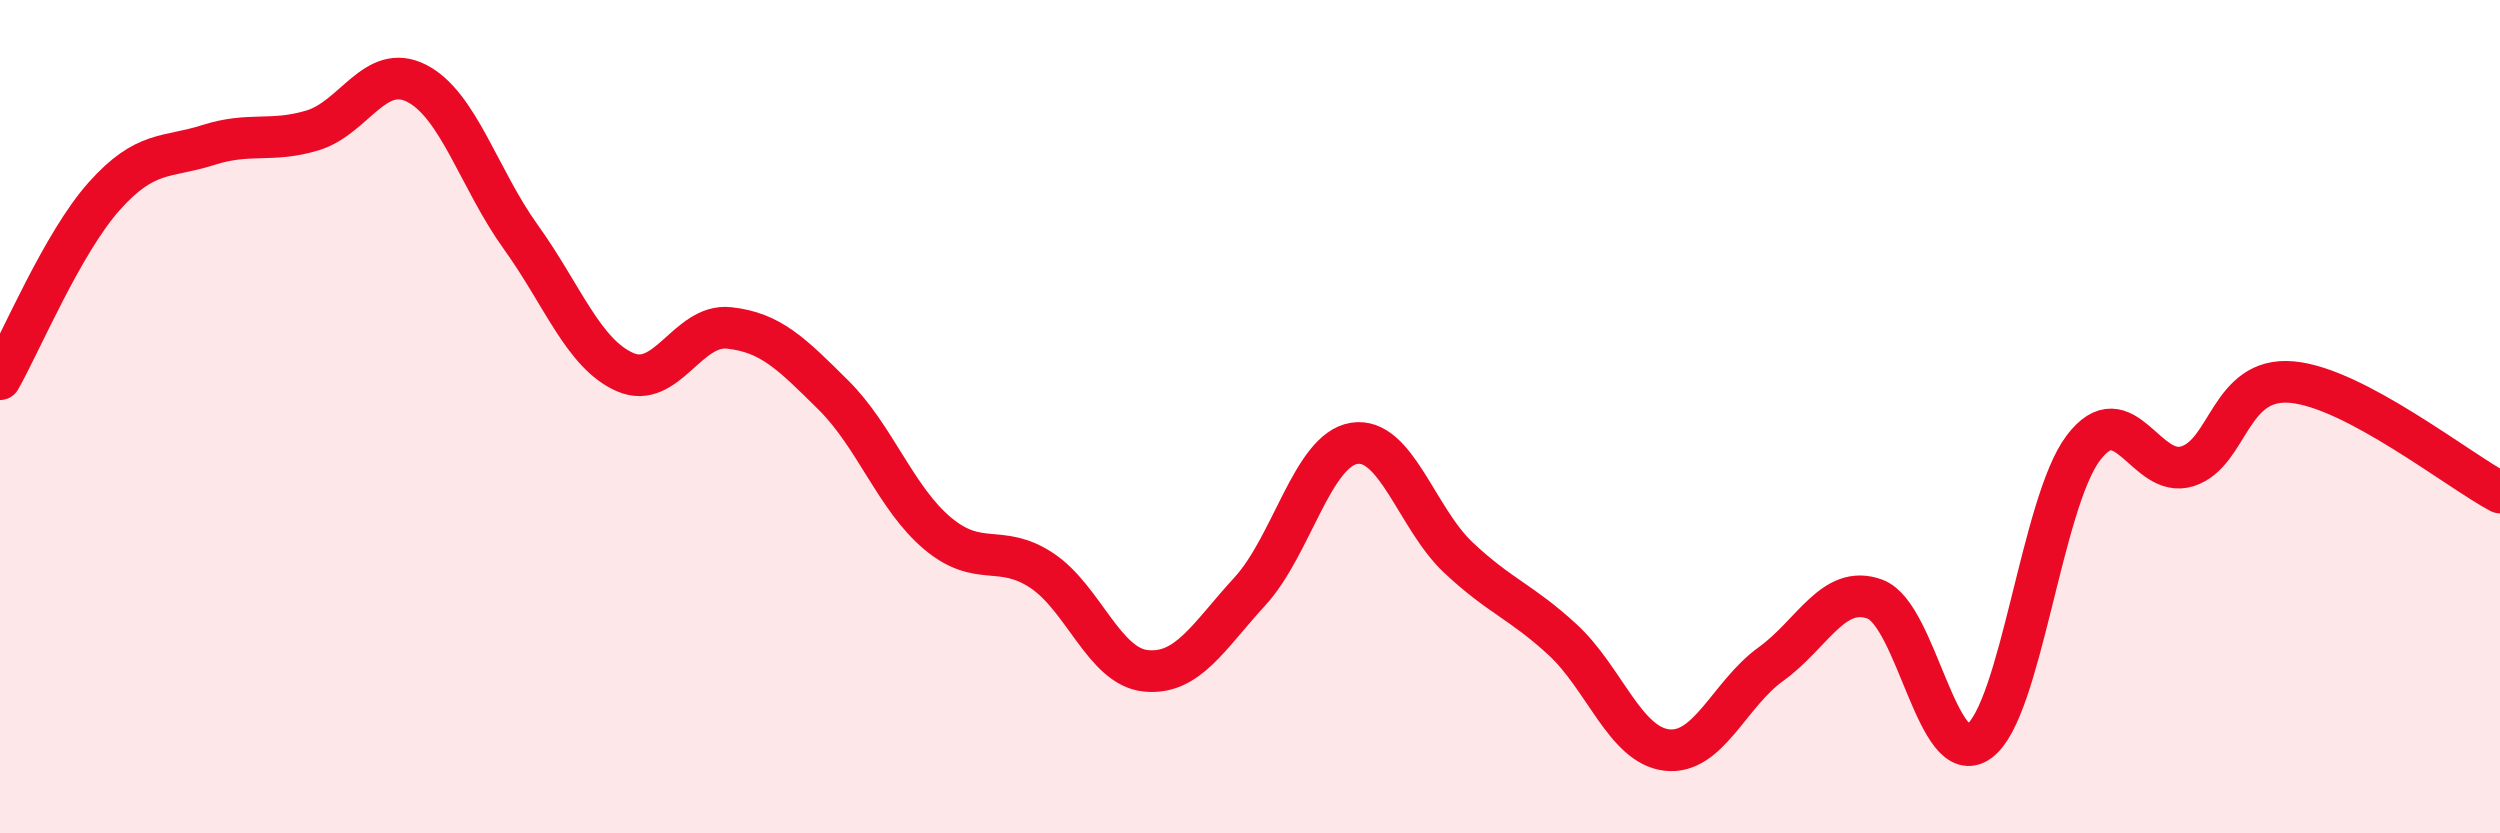 
    <svg width="60" height="20" viewBox="0 0 60 20" xmlns="http://www.w3.org/2000/svg">
      <path
        d="M 0,9.1 C 0.5,8.22 1.5,5.83 2.5,4.71 C 3.5,3.59 4,3.8 5,3.48 C 6,3.16 6.5,3.43 7.5,3.13 C 8.5,2.83 9,1.49 10,2 C 11,2.51 11.5,4.3 12.5,5.69 C 13.5,7.08 14,8.49 15,8.93 C 16,9.37 16.5,7.76 17.5,7.87 C 18.5,7.98 19,8.49 20,9.48 C 21,10.47 21.5,11.96 22.5,12.8 C 23.5,13.64 24,13.03 25,13.69 C 26,14.35 26.5,16 27.5,16.1 C 28.5,16.2 29,15.28 30,14.19 C 31,13.1 31.5,10.8 32.5,10.64 C 33.5,10.48 34,12.44 35,13.38 C 36,14.32 36.5,14.43 37.5,15.35 C 38.5,16.27 39,17.88 40,18 C 41,18.12 41.5,16.66 42.5,15.94 C 43.5,15.22 44,14.01 45,14.38 C 46,14.75 46.5,18.52 47.5,17.79 C 48.5,17.06 49,12.07 50,10.75 C 51,9.43 51.5,11.51 52.5,11.19 C 53.5,10.87 53.5,9.04 55,9.17 C 56.5,9.3 59,11.29 60,11.82L60 20L0 20Z"
        fill="#EB0A25"
        opacity="0.1"
        stroke-linecap="round"
        stroke-linejoin="round"
      />
      <path
        d="M 0,9.1 C 0.5,8.22 1.5,5.83 2.5,4.71 C 3.5,3.59 4,3.8 5,3.48 C 6,3.16 6.5,3.43 7.5,3.13 C 8.5,2.83 9,1.49 10,2 C 11,2.51 11.5,4.3 12.5,5.69 C 13.5,7.08 14,8.49 15,8.93 C 16,9.37 16.5,7.76 17.5,7.87 C 18.5,7.98 19,8.49 20,9.48 C 21,10.47 21.5,11.96 22.5,12.8 C 23.5,13.64 24,13.03 25,13.69 C 26,14.35 26.5,16 27.5,16.1 C 28.5,16.2 29,15.28 30,14.19 C 31,13.1 31.5,10.8 32.5,10.64 C 33.5,10.48 34,12.44 35,13.38 C 36,14.32 36.5,14.43 37.5,15.35 C 38.5,16.27 39,17.88 40,18 C 41,18.12 41.5,16.66 42.5,15.94 C 43.5,15.22 44,14.01 45,14.38 C 46,14.75 46.5,18.52 47.5,17.79 C 48.5,17.06 49,12.07 50,10.75 C 51,9.43 51.5,11.51 52.5,11.19 C 53.5,10.87 53.5,9.04 55,9.17 C 56.5,9.3 59,11.29 60,11.82"
        stroke="#EB0A25"
        stroke-width="1"
        fill="none"
        stroke-linecap="round"
        stroke-linejoin="round"
      />
    </svg>
  